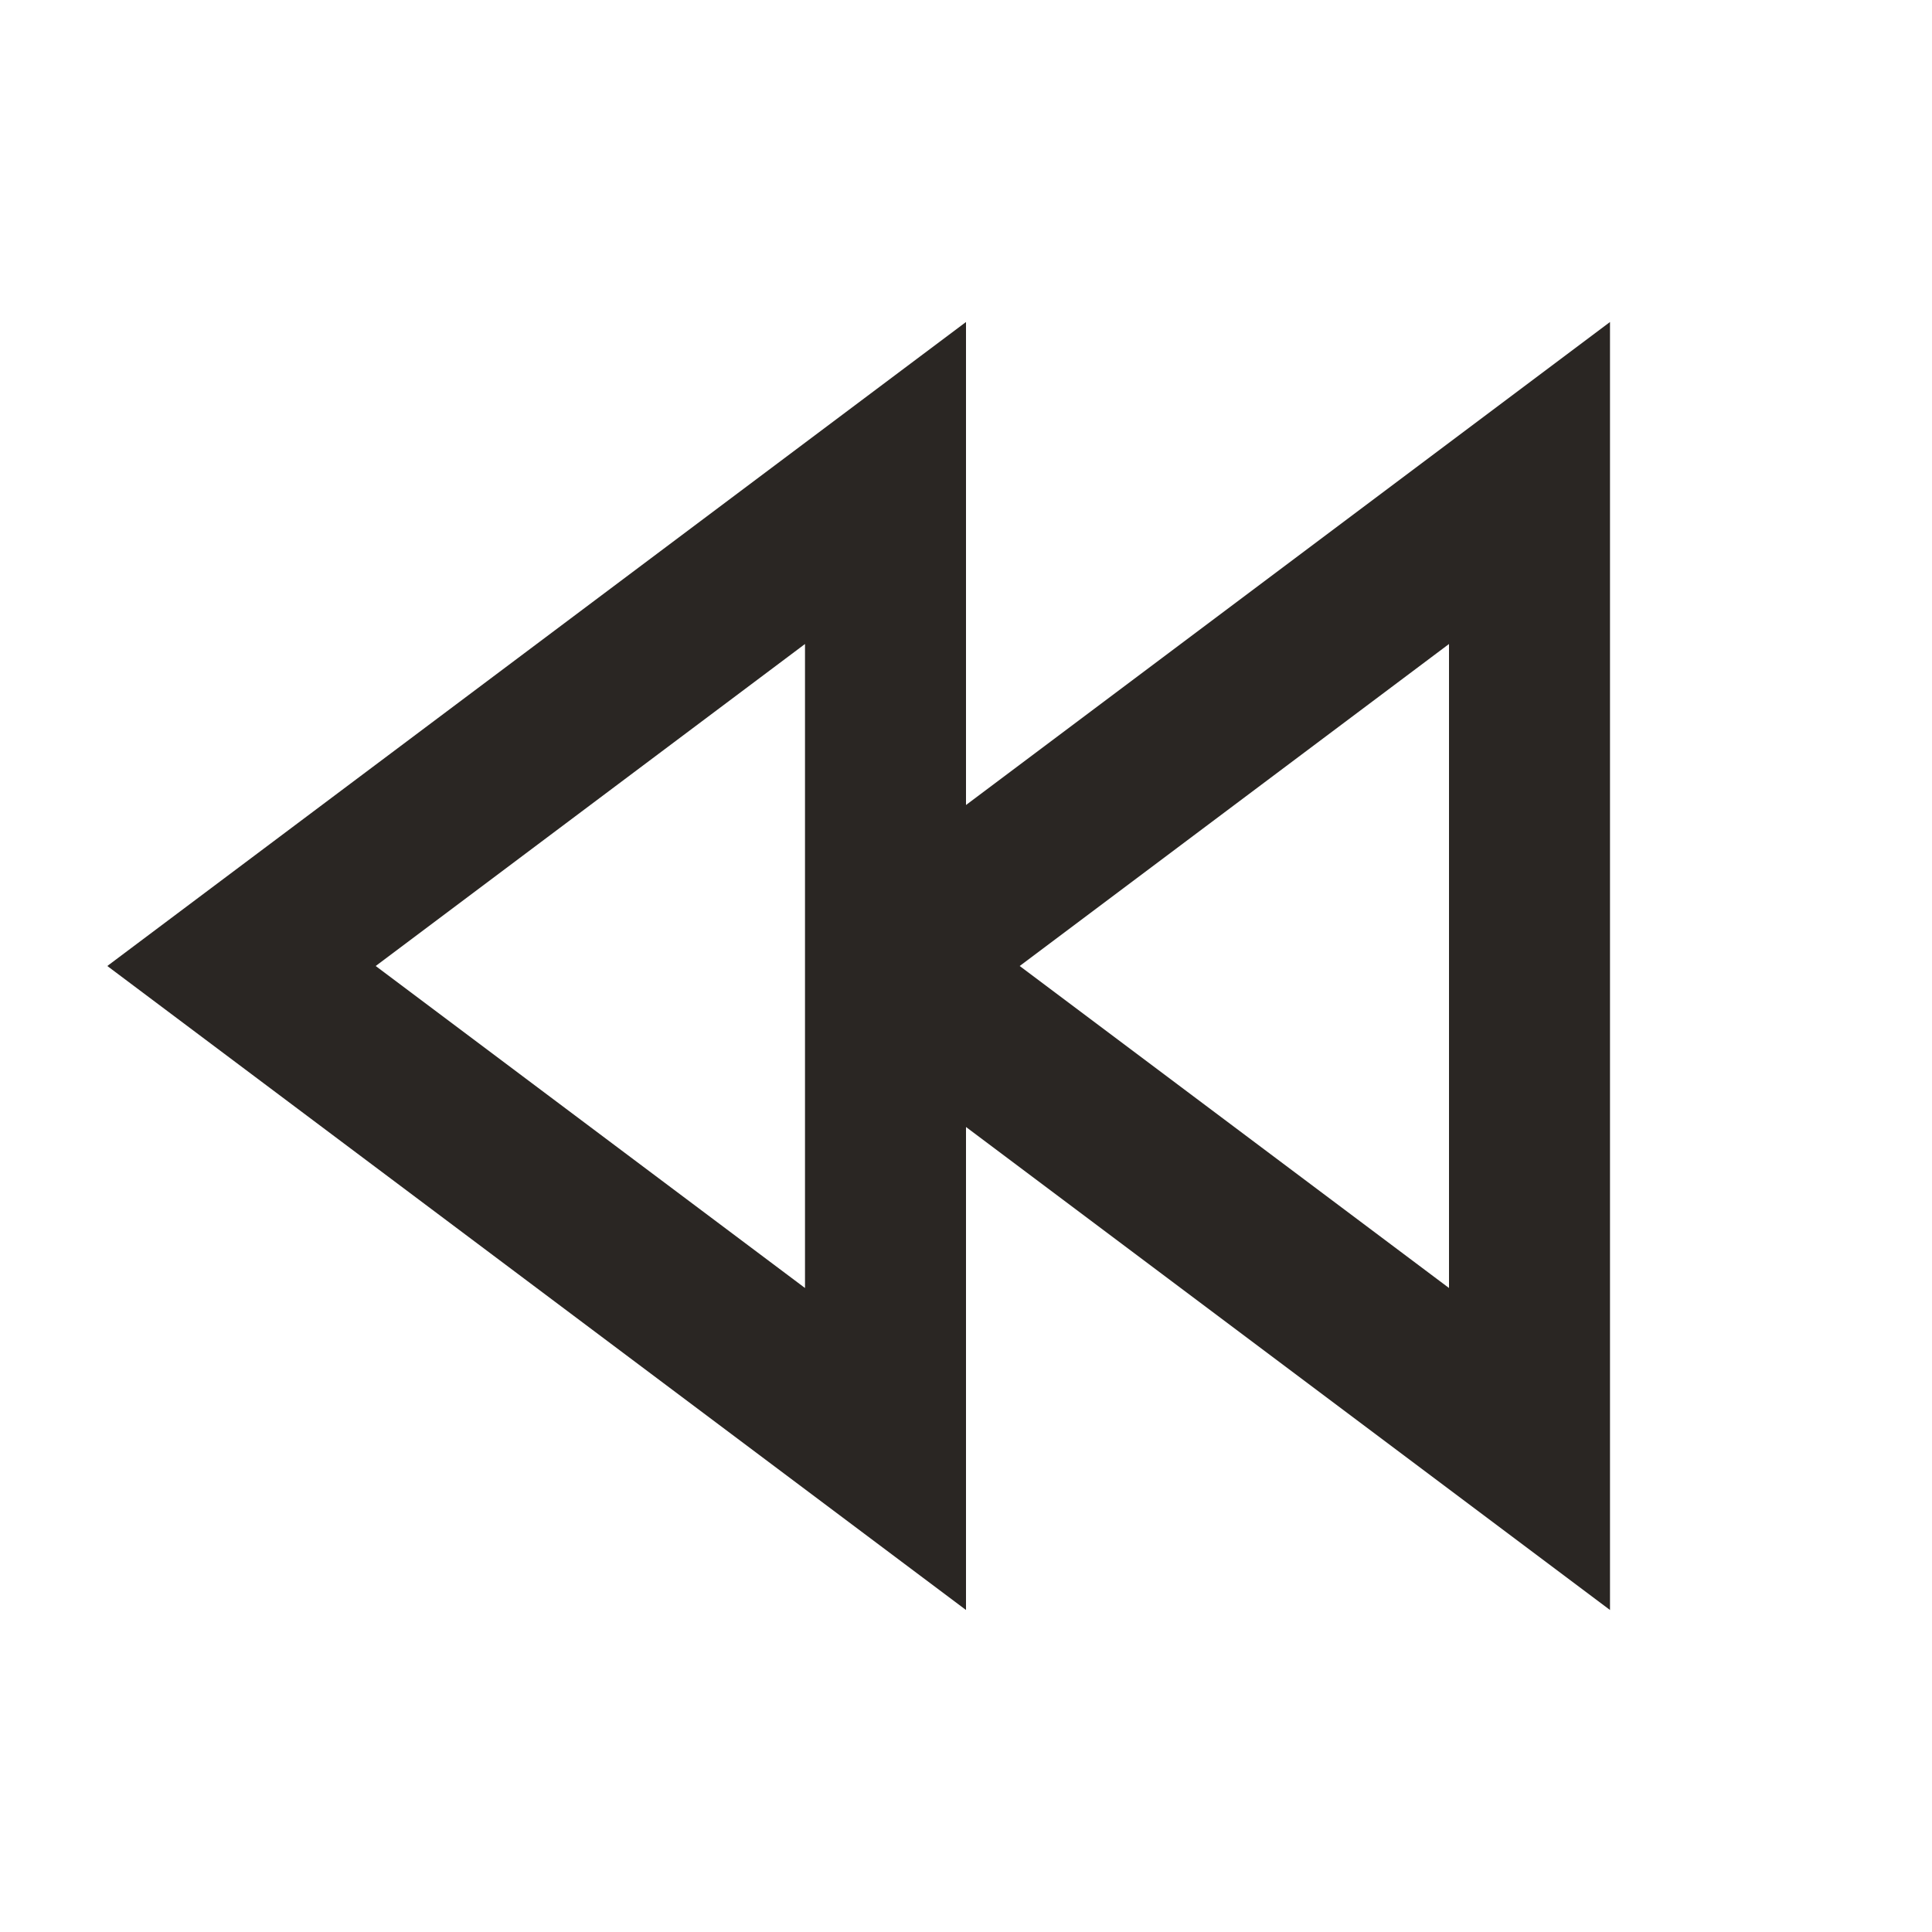 <svg width="24" height="24" viewBox="0 0 24 24" fill="none" xmlns="http://www.w3.org/2000/svg">
<path fill-rule="evenodd" clip-rule="evenodd" d="M12 4V10L20 4V20L12 14V20L1.333 12L12 4ZM12.667 12L18 16V8L12.667 12ZM4.667 12L10 16V8L4.667 12Z" fill="#2A2623"/>
</svg>

